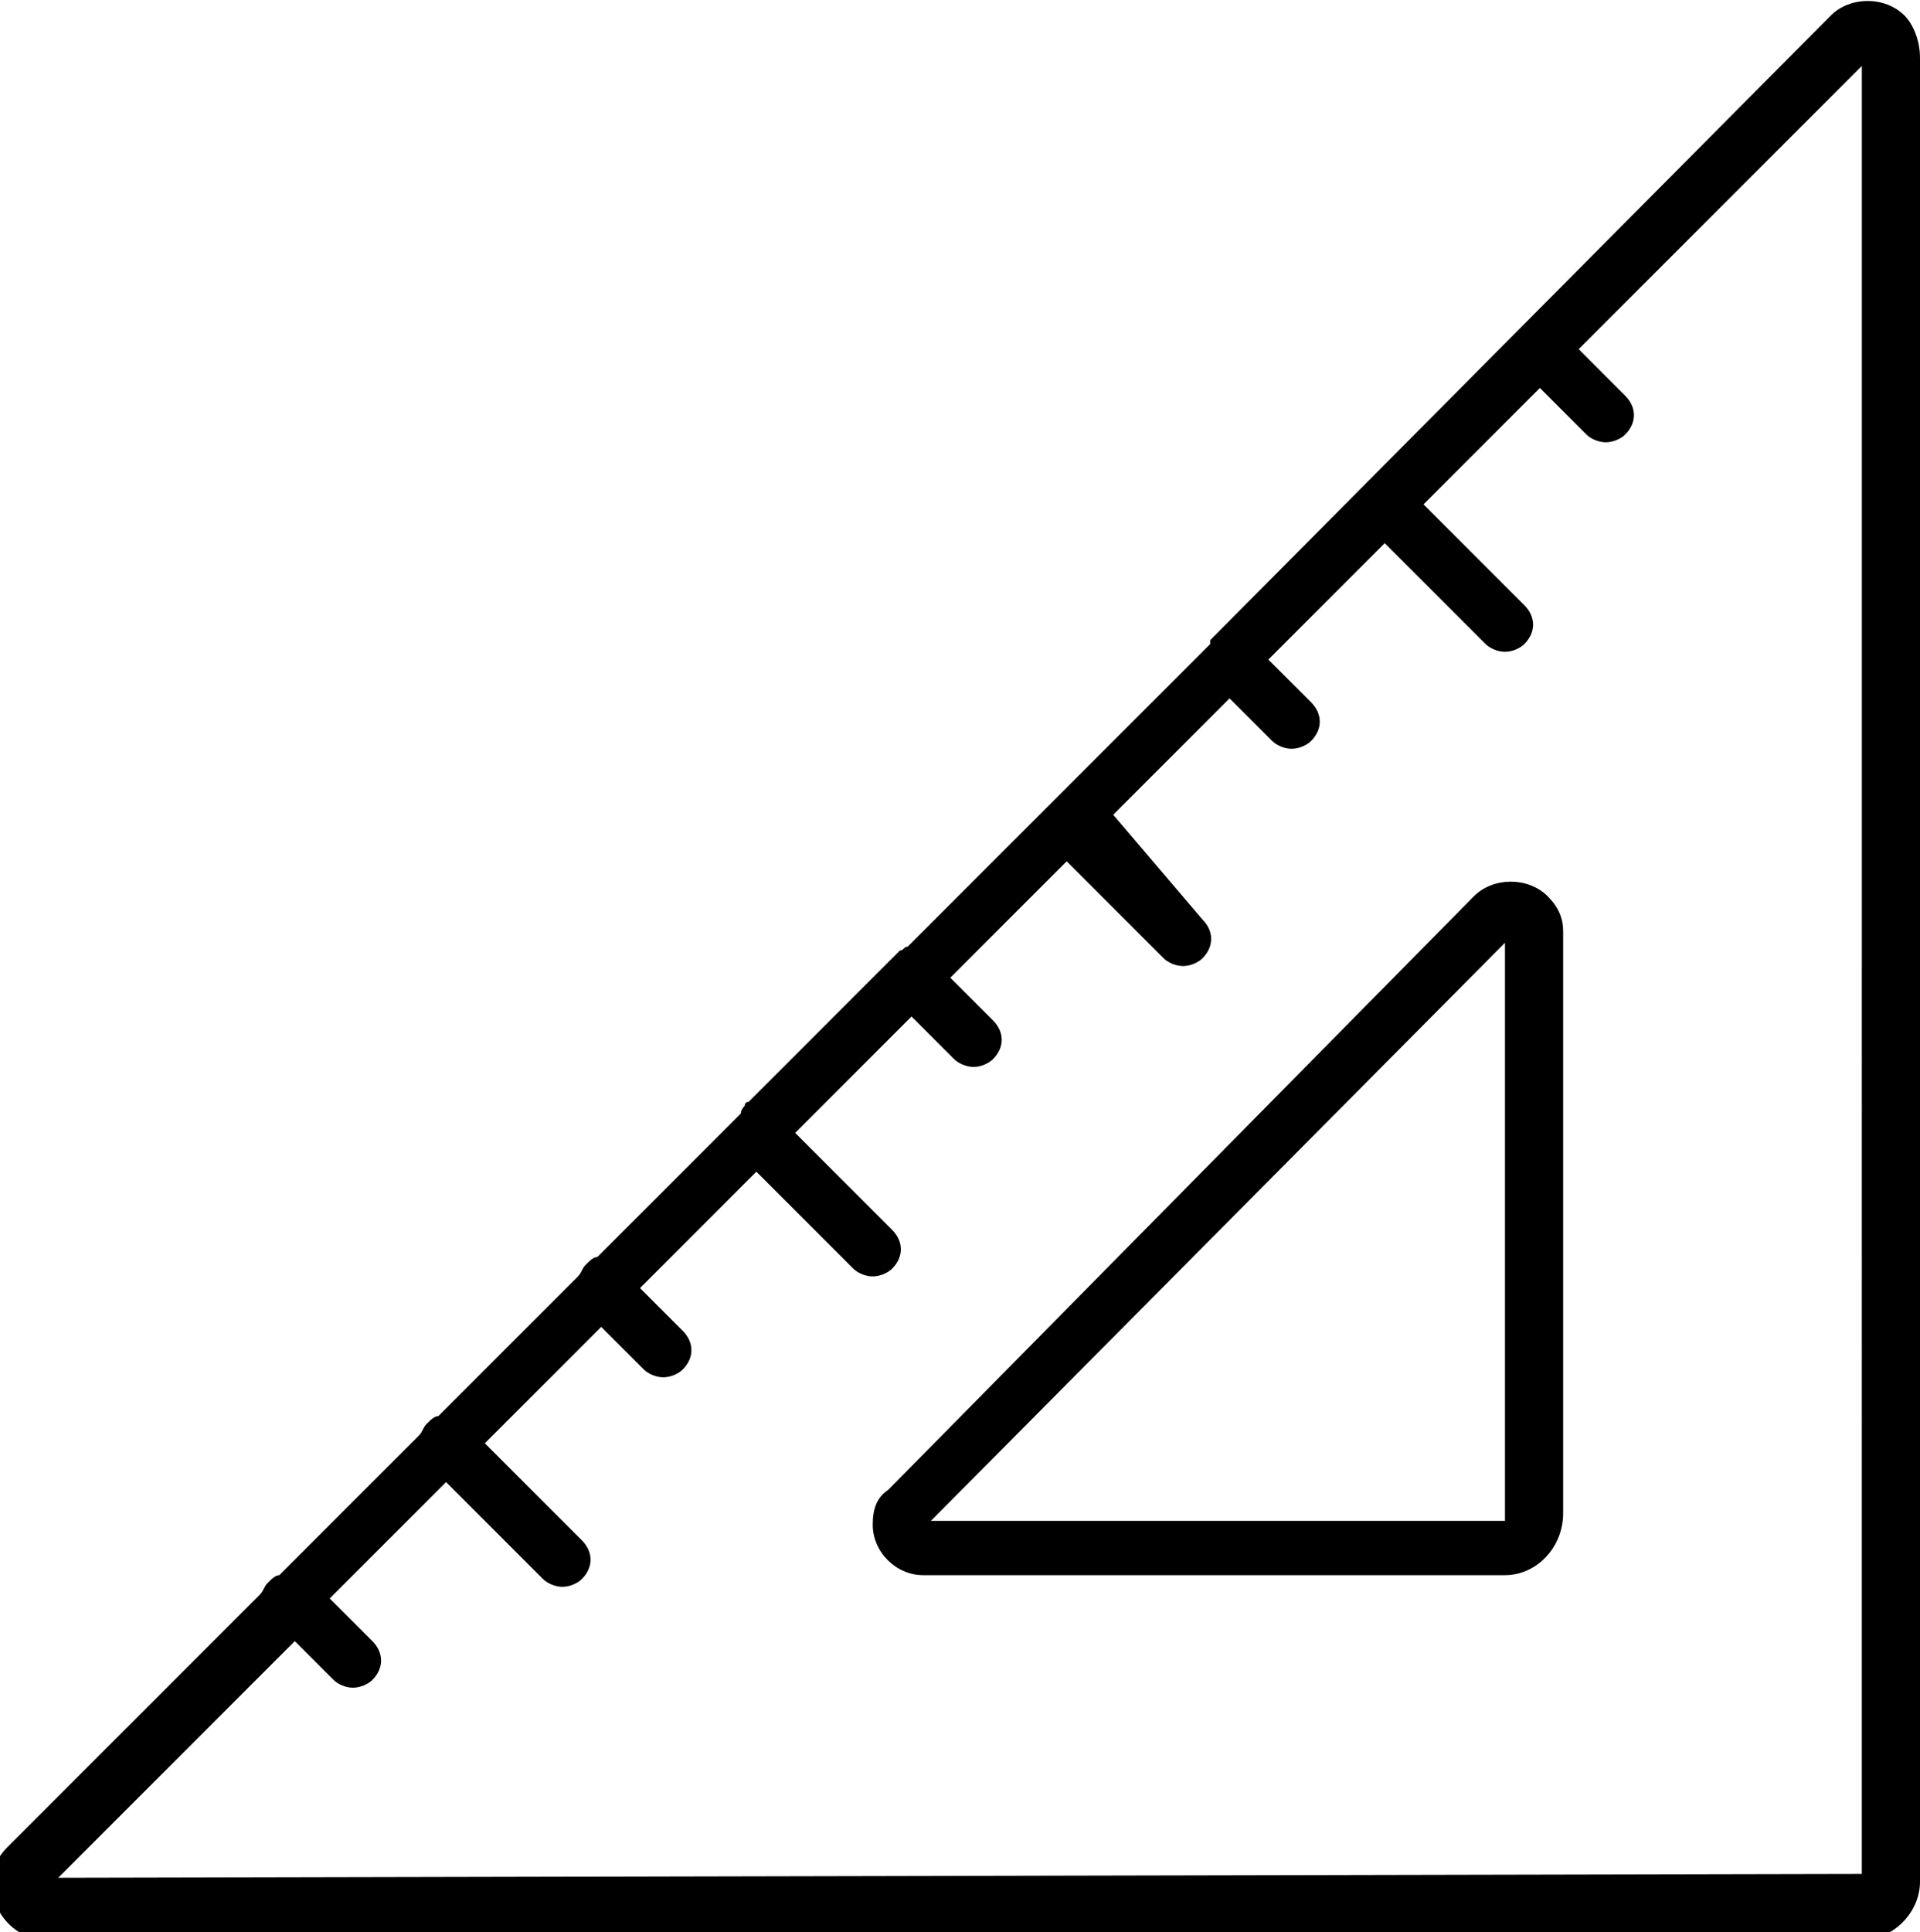 <?xml version="1.0" encoding="UTF-8"?>
<!-- Generator: Adobe Illustrator 27.4.0, SVG Export Plug-In . SVG Version: 6.00 Build 0)  -->
<svg xmlns="http://www.w3.org/2000/svg" xmlns:xlink="http://www.w3.org/1999/xlink" version="1.1" id="Calque_1" x="0px" y="0px" viewBox="0 0 49.5 49.8" style="enable-background:new 0 0 49.5 49.8;" xml:space="preserve">
<path id="Tracé_29" d="M38.8,40.6h-15c-0.7,0-1.3-0.6-1.3-1.3c0-0.4,0.1-0.7,0.4-0.9L38,23.1c0.5-0.5,1.4-0.5,1.9,0  c0.3,0.3,0.4,0.6,0.4,0.9v15C40.3,39.9,39.6,40.6,38.8,40.6 M24,39.2h14.8c0,0,0,0,0,0V24.3L24,39.2z"></path>
<path d="M49.1,0.4c-0.5-0.5-1.4-0.5-1.9,0l-15.9,16c0,0-0.1,0.1-0.1,0.1c0,0,0,0.1,0,0.1l-3.9,3.9c0,0,0,0,0,0c0,0,0,0,0,0l-3.9,3.9  c-0.1,0-0.1,0.1-0.2,0.1c0,0-0.1,0.1-0.1,0.1l-3.8,3.8c-0.1,0-0.1,0.1-0.1,0.1c0,0-0.1,0.1-0.1,0.2l-3.7,3.7c-0.1,0-0.2,0.1-0.3,0.2  c-0.1,0.1-0.1,0.2-0.2,0.3l-3.6,3.6c-0.1,0-0.2,0.1-0.3,0.2c-0.1,0.1-0.1,0.2-0.2,0.3l-3.6,3.6c-0.1,0-0.2,0.1-0.3,0.2  c-0.1,0.1-0.1,0.2-0.2,0.3l-6.5,6.5c-0.3,0.3-0.4,0.6-0.4,1c0,0.7,0.6,1.4,1.4,1.4H48v0c0.8,0,1.5-0.7,1.5-1.5v-47  C49.5,1,49.3,0.6,49.1,0.4z M48.1,48.3C48.1,48.3,48,48.4,48.1,48.3L1.5,48.4l6.1-6.1l1,1c0.1,0.1,0.3,0.2,0.5,0.2h0  c0.2,0,0.4-0.1,0.5-0.2c0.3-0.3,0.3-0.7,0-1l-1.1-1.1l3-3l2.5,2.5c0.1,0.1,0.3,0.2,0.5,0.2v0c0.2,0,0.4-0.1,0.5-0.2  c0.3-0.3,0.3-0.7,0-1l-2.5-2.5l3-3l1.1,1.1c0.1,0.1,0.3,0.2,0.5,0.2l0,0c0.2,0,0.4-0.1,0.5-0.2c0.3-0.3,0.3-0.7,0-1l-1.1-1.1l3-3  l2.5,2.5c0.1,0.1,0.3,0.2,0.5,0.2c0.2,0,0.4-0.1,0.5-0.2c0.3-0.3,0.3-0.7,0-1l-2.5-2.5l3-3l1.1,1.1c0.1,0.1,0.3,0.2,0.5,0.2v0  c0.2,0,0.4-0.1,0.5-0.2c0.3-0.3,0.3-0.7,0-1l-1.1-1.1l3-3l2.5,2.5c0.1,0.1,0.3,0.2,0.5,0.2v0c0.2,0,0.4-0.1,0.5-0.2  c0.3-0.3,0.3-0.7,0-1L28.7,21l3-3l1.1,1.1c0.1,0.1,0.3,0.2,0.5,0.2c0.2,0,0.4-0.1,0.5-0.2c0.3-0.3,0.3-0.7,0-1L32.7,17l3-3l2.6,2.6  c0.1,0.1,0.3,0.2,0.5,0.2v0c0.2,0,0.4-0.1,0.5-0.2c0.3-0.3,0.3-0.7,0-1l-2.6-2.6l3-3l1.2,1.2c0.1,0.1,0.3,0.2,0.5,0.2  c0.2,0,0.4-0.1,0.5-0.2c0.3-0.3,0.3-0.7,0-1l-1.2-1.2l7.3-7.3V48.3z"></path>
</svg>
